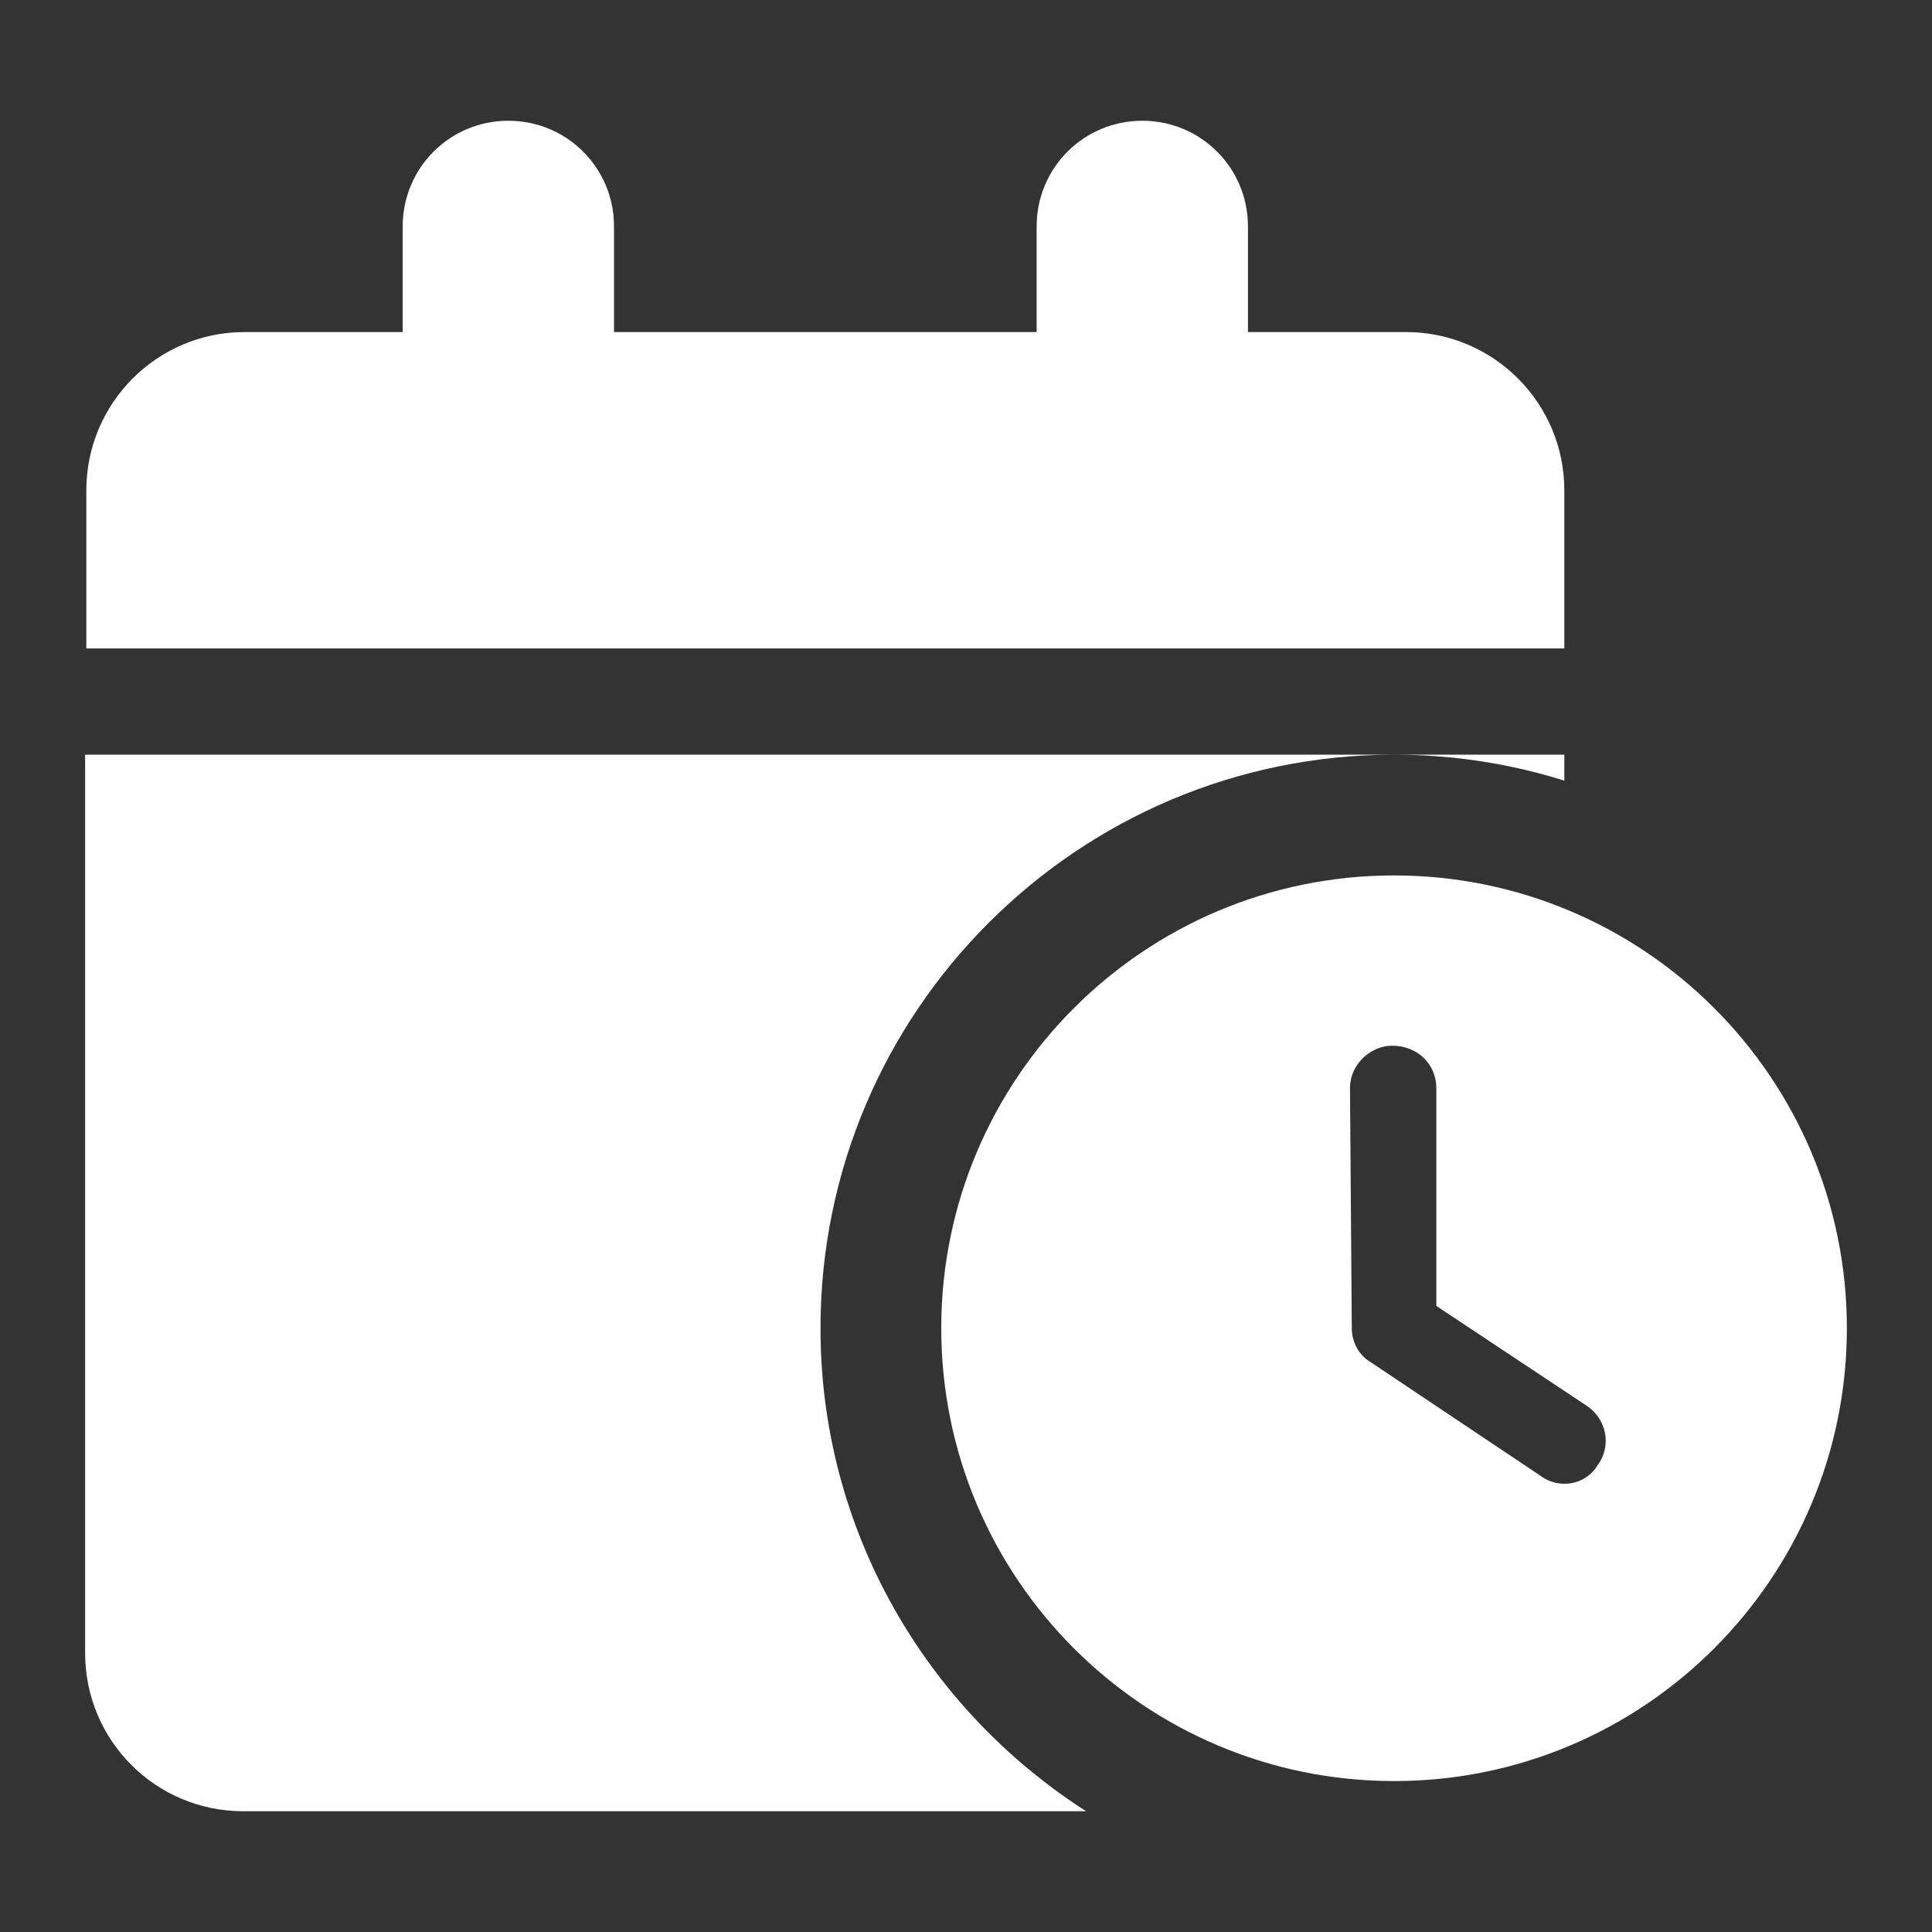 <?xml version="1.0" encoding="UTF-8"?><svg xmlns="http://www.w3.org/2000/svg" viewBox="0 0 32 32"><rect x="0" y="0" width="32" height="32" fill="#333333" stroke="none"/><defs><style>.c{fill:#fff;}</style></defs><g id="a"/><g id="b"><g><path class="c" d="M25.91,8.12c0-1.45-1.18-2.62-2.62-2.62h-2.62v-1.75c0-.97-.78-1.75-1.75-1.75s-1.75,.78-1.75,1.75v1.75h-7v-1.75c0-.97-.78-1.75-1.75-1.75s-1.75,.78-1.75,1.75v1.75h-2.62c-1.45,0-2.62,1.18-2.62,2.62v2.62H25.91v-2.62Z"/><path class="c" d="M25.91,12.5h-2.82c.98,0,1.93,.15,2.82,.43v-.43Z"/><path class="c" d="M13.59,22c0-5.24,4.26-9.5,9.5-9.5H1.41v14.88c0,1.45,1.17,2.62,2.62,2.62h13.96c-2.64-1.69-4.4-4.64-4.4-8Z"/><path class="c" d="M23.09,29.5c-4.14,0-7.5-3.36-7.5-7.5s3.36-7.5,7.5-7.5,7.5,3.36,7.5,7.5-3.36,7.5-7.5,7.5Zm-.7-7.5c0,.23,.12,.45,.31,.56l2.81,1.88c.32,.24,.76,.15,.95-.17,.24-.32,.15-.76-.17-.98l-2.5-1.66v-3.61c0-.39-.31-.7-.73-.7-.36,0-.7,.31-.7,.7l.03,3.98Z"/></g></g></svg>